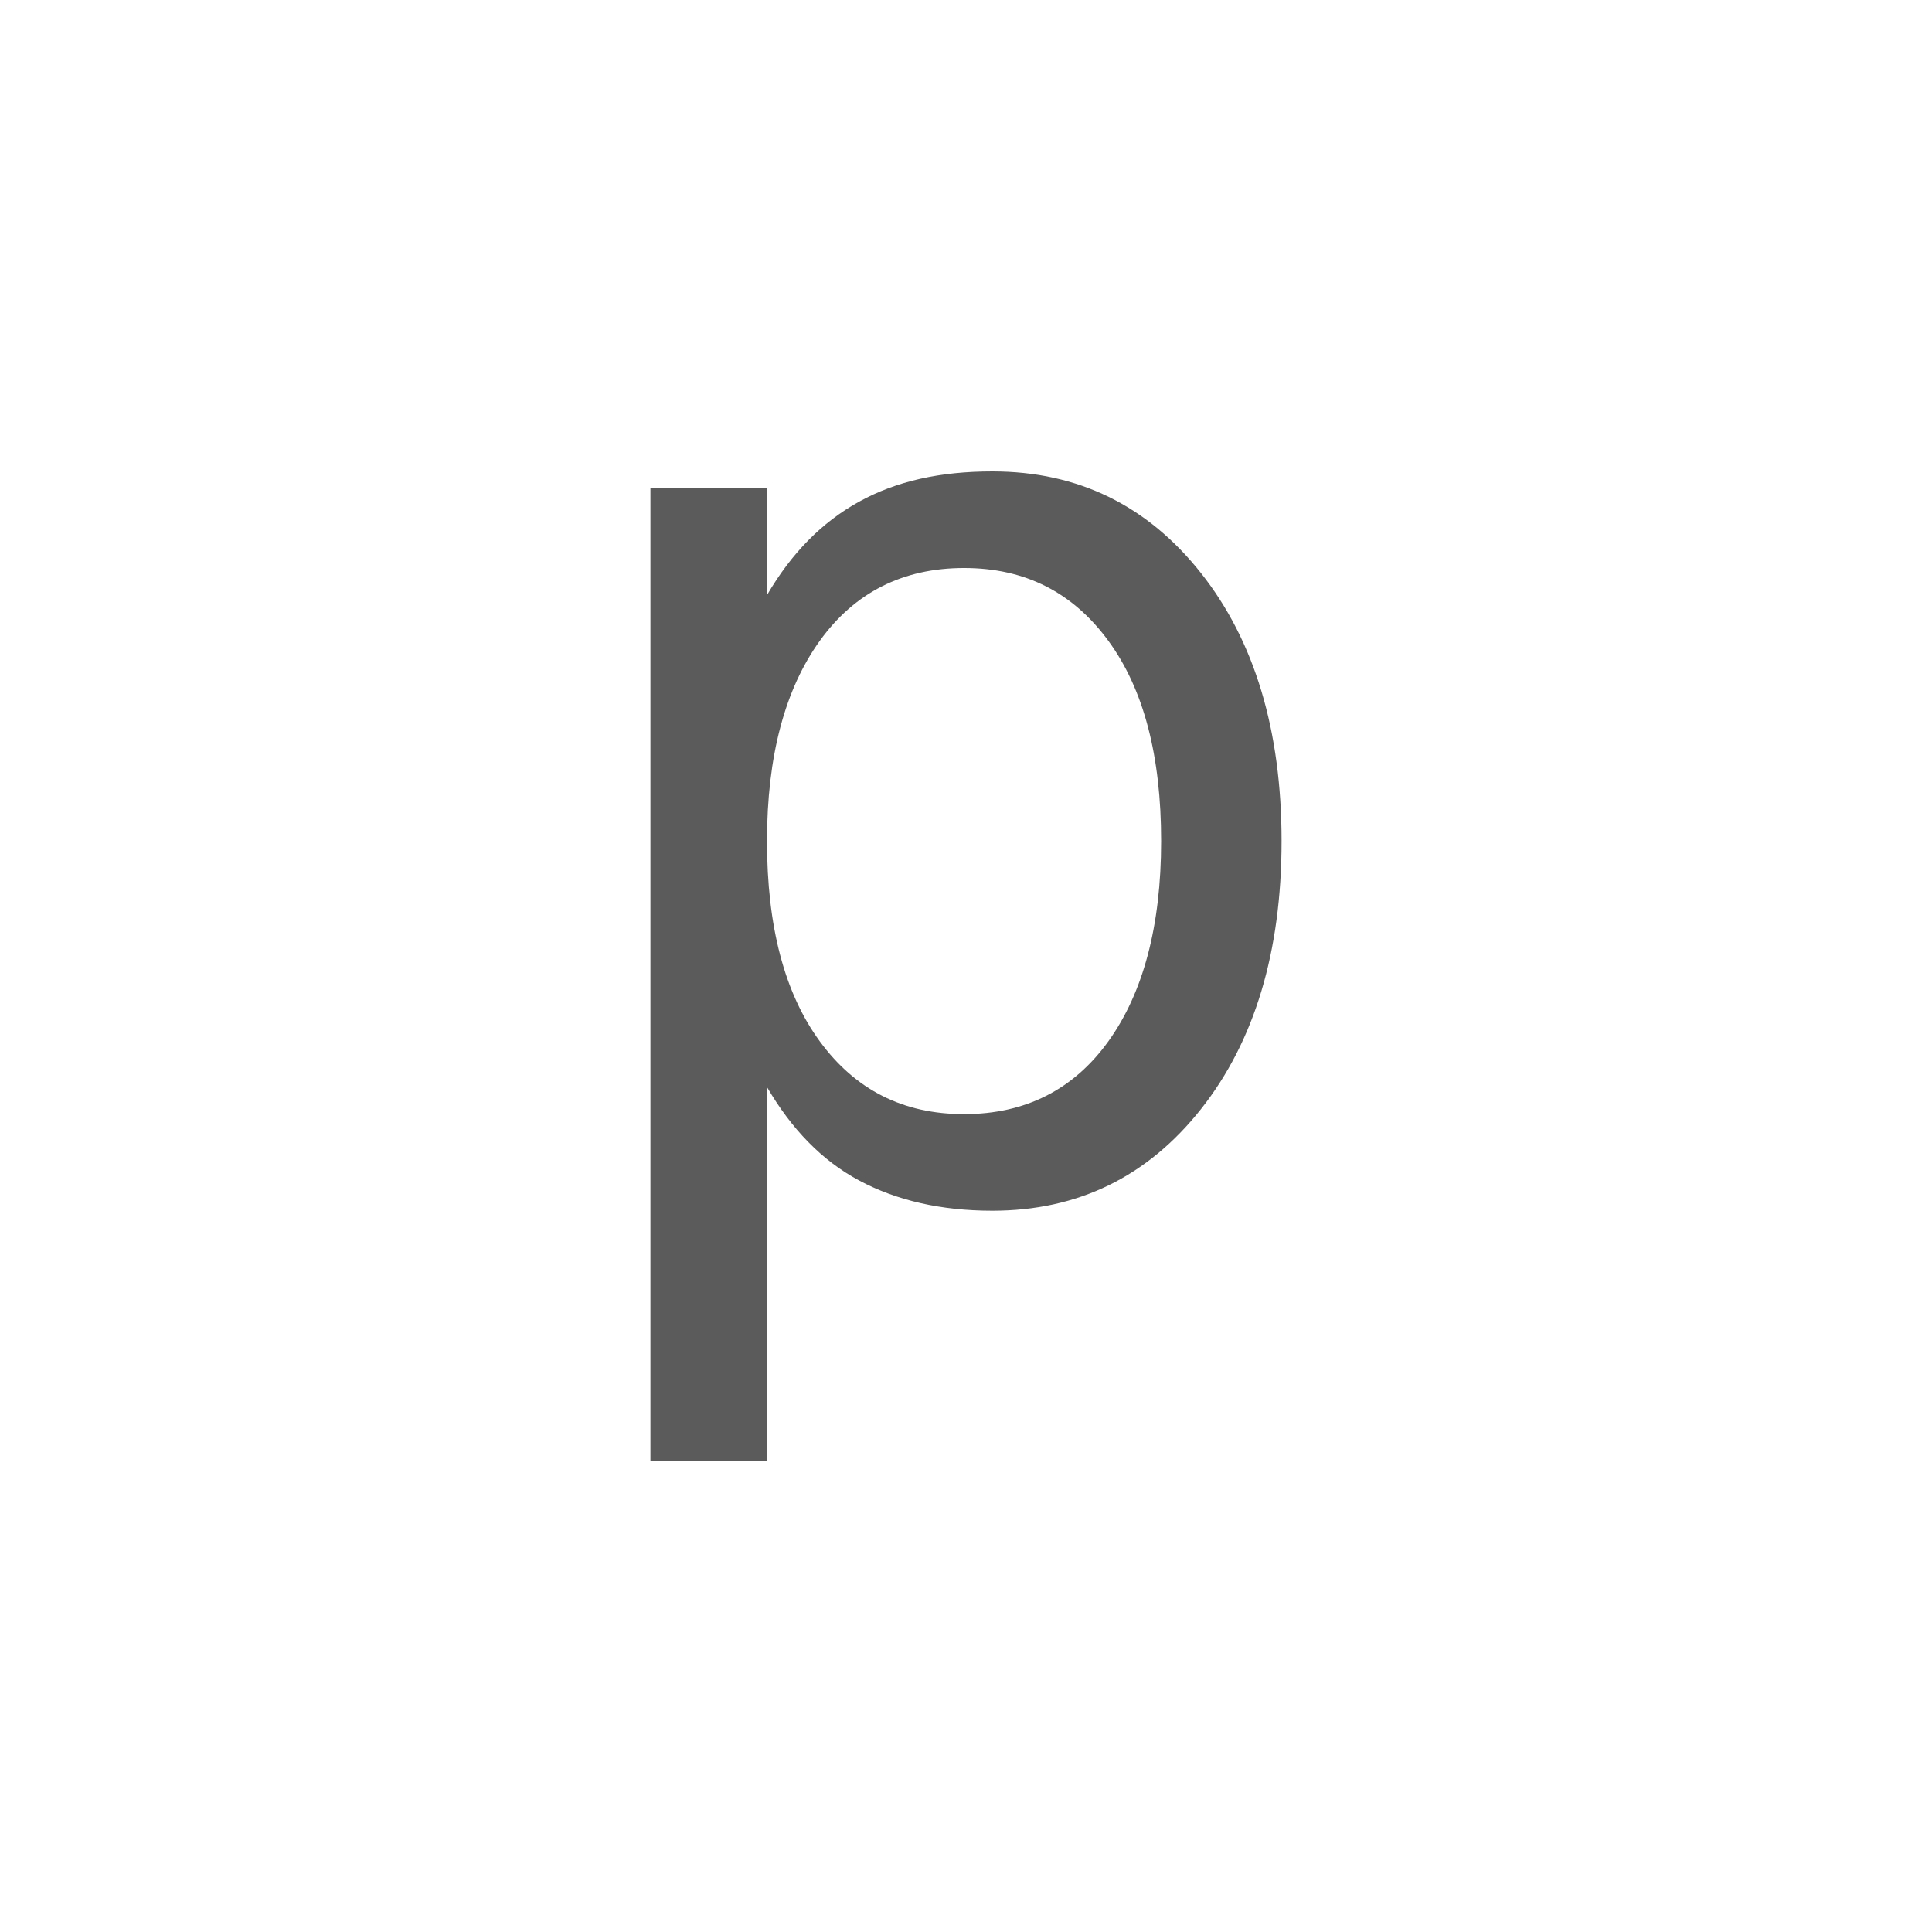 <?xml version="1.0" encoding="utf-8"?>
<!-- Generator: Adobe Illustrator 24.1.1, SVG Export Plug-In . SVG Version: 6.00 Build 0)  -->
<svg version="1.1" id="Layer_1" xmlns="http://www.w3.org/2000/svg" xmlns:xlink="http://www.w3.org/1999/xlink" x="0px" y="0px"
	 width="30px" height="30px" viewBox="0 0 30 30" style="enable-background:new 0 0 30 30;" xml:space="preserve">
<style type="text/css">
	.st0{fill:#5B5B5B;}
</style>
<g>
	<path class="st0" d="M11.91,16.88v5.8h-1.81V7.58h1.81v1.66c0.38-0.65,0.85-1.13,1.43-1.45s1.26-0.47,2.07-0.47
		c1.33,0,2.41,0.53,3.24,1.58s1.25,2.44,1.25,4.16s-0.42,3.11-1.25,4.16s-1.91,1.58-3.24,1.58c-0.8,0-1.49-0.16-2.07-0.47
		S12.29,17.53,11.91,16.88z M18.03,13.06c0-1.32-0.27-2.36-0.82-3.11s-1.29-1.13-2.24-1.13s-1.7,0.38-2.24,1.13
		s-0.82,1.79-0.82,3.11s0.27,2.36,0.82,3.11s1.29,1.13,2.24,1.13s1.7-0.38,2.24-1.13S18.03,14.38,18.03,13.06z"/>
</g>
</svg>
